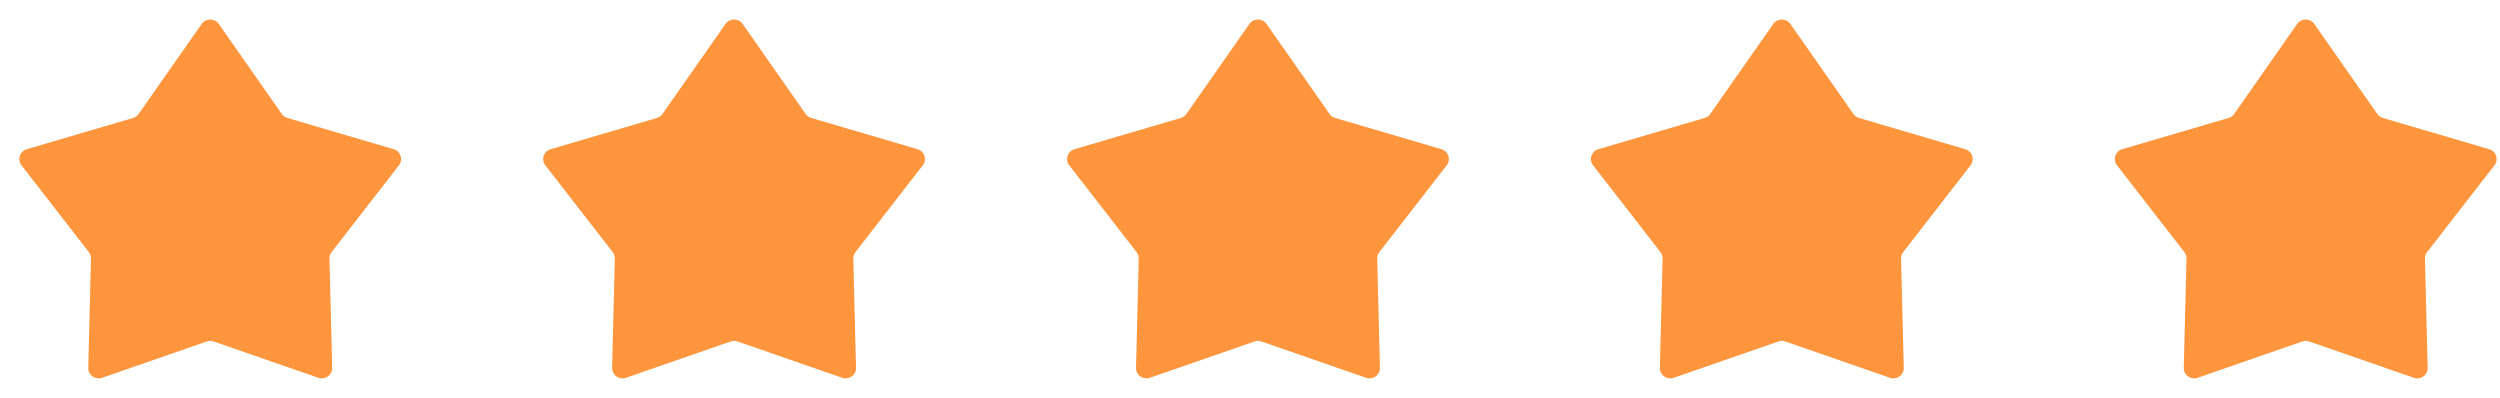 <svg width="88" height="14" viewBox="0 0 88 14" fill="none" xmlns="http://www.w3.org/2000/svg">
<path d="M7.098 0.843C7.244 0.636 7.556 0.635 7.701 0.843L9.919 4.011C9.966 4.079 10.036 4.129 10.116 4.152L13.858 5.252C14.104 5.324 14.2 5.616 14.044 5.817L11.672 8.874C11.622 8.939 11.595 9.02 11.597 9.102L11.693 12.949C11.699 13.202 11.447 13.382 11.205 13.298L7.521 12.02C7.443 11.992 7.357 11.992 7.278 12.02L3.595 13.298C3.353 13.382 3.101 13.202 3.107 12.949L3.202 9.102C3.204 9.02 3.178 8.939 3.127 8.874L0.755 5.817C0.599 5.616 0.696 5.324 0.942 5.252L4.684 4.152C4.764 4.129 4.833 4.079 4.881 4.011L7.098 0.843Z" fill="#FF953D"/>
<path d="M25.538 0.843C25.683 0.636 25.995 0.635 26.141 0.843L28.358 4.011C28.406 4.079 28.475 4.129 28.555 4.152L32.297 5.252C32.543 5.324 32.64 5.616 32.484 5.817L30.112 8.874C30.061 8.939 30.035 9.02 30.037 9.102L30.132 12.949C30.139 13.202 29.886 13.382 29.644 13.298L25.961 12.02C25.882 11.992 25.796 11.992 25.718 12.02L22.034 13.298C21.792 13.382 21.54 13.202 21.546 12.949L21.642 9.102C21.644 9.02 21.617 8.939 21.567 8.874L19.195 5.817C19.039 5.616 19.135 5.324 19.381 5.252L23.123 4.152C23.203 4.129 23.273 4.079 23.32 4.011L25.538 0.843Z" fill="#FF953D"/>
<path d="M43.979 0.843C44.125 0.636 44.437 0.635 44.582 0.843L46.8 4.011C46.847 4.079 46.916 4.129 46.996 4.152L50.739 5.252C50.985 5.324 51.081 5.616 50.925 5.817L48.553 8.874C48.502 8.939 48.476 9.02 48.478 9.102L48.574 12.949C48.58 13.202 48.328 13.382 48.086 13.298L44.402 12.02C44.324 11.992 44.238 11.992 44.159 12.02L40.476 13.298C40.234 13.382 39.981 13.202 39.988 12.949L40.083 9.102C40.085 9.02 40.059 8.939 40.008 8.874L37.636 5.817C37.48 5.616 37.577 5.324 37.822 5.252L41.565 4.152C41.645 4.129 41.714 4.079 41.762 4.011L43.979 0.843Z" fill="#FF953D"/>
<path d="M62.419 0.843C62.564 0.636 62.876 0.635 63.022 0.843L65.239 4.011C65.287 4.079 65.356 4.129 65.436 4.152L69.178 5.252C69.424 5.324 69.52 5.616 69.365 5.817L66.993 8.874C66.942 8.939 66.915 9.02 66.918 9.102L67.013 12.949C67.019 13.202 66.767 13.382 66.525 13.298L62.842 12.02C62.763 11.992 62.677 11.992 62.599 12.02L58.915 13.298C58.673 13.382 58.421 13.202 58.427 12.949L58.523 9.102C58.525 9.02 58.498 8.939 58.448 8.874L56.075 5.817C55.92 5.616 56.016 5.324 56.262 5.252L60.004 4.152C60.084 4.129 60.154 4.079 60.201 4.011L62.419 0.843Z" fill="#FF953D"/>
<path d="M80.86 0.843C81.006 0.636 81.317 0.635 81.463 0.843L83.68 4.011C83.728 4.079 83.797 4.129 83.877 4.152L87.62 5.252C87.865 5.324 87.962 5.616 87.806 5.817L85.434 8.874C85.383 8.939 85.357 9.02 85.359 9.102L85.454 12.949C85.461 13.202 85.209 13.382 84.967 13.298L81.283 12.02C81.204 11.992 81.119 11.992 81.04 12.02L77.356 13.298C77.115 13.382 76.862 13.202 76.869 12.949L76.964 9.102C76.966 9.02 76.94 8.939 76.889 8.874L74.517 5.817C74.361 5.616 74.457 5.324 74.703 5.252L78.446 4.152C78.526 4.129 78.595 4.079 78.643 4.011L80.86 0.843Z" fill="#FF953D"/>
</svg>
